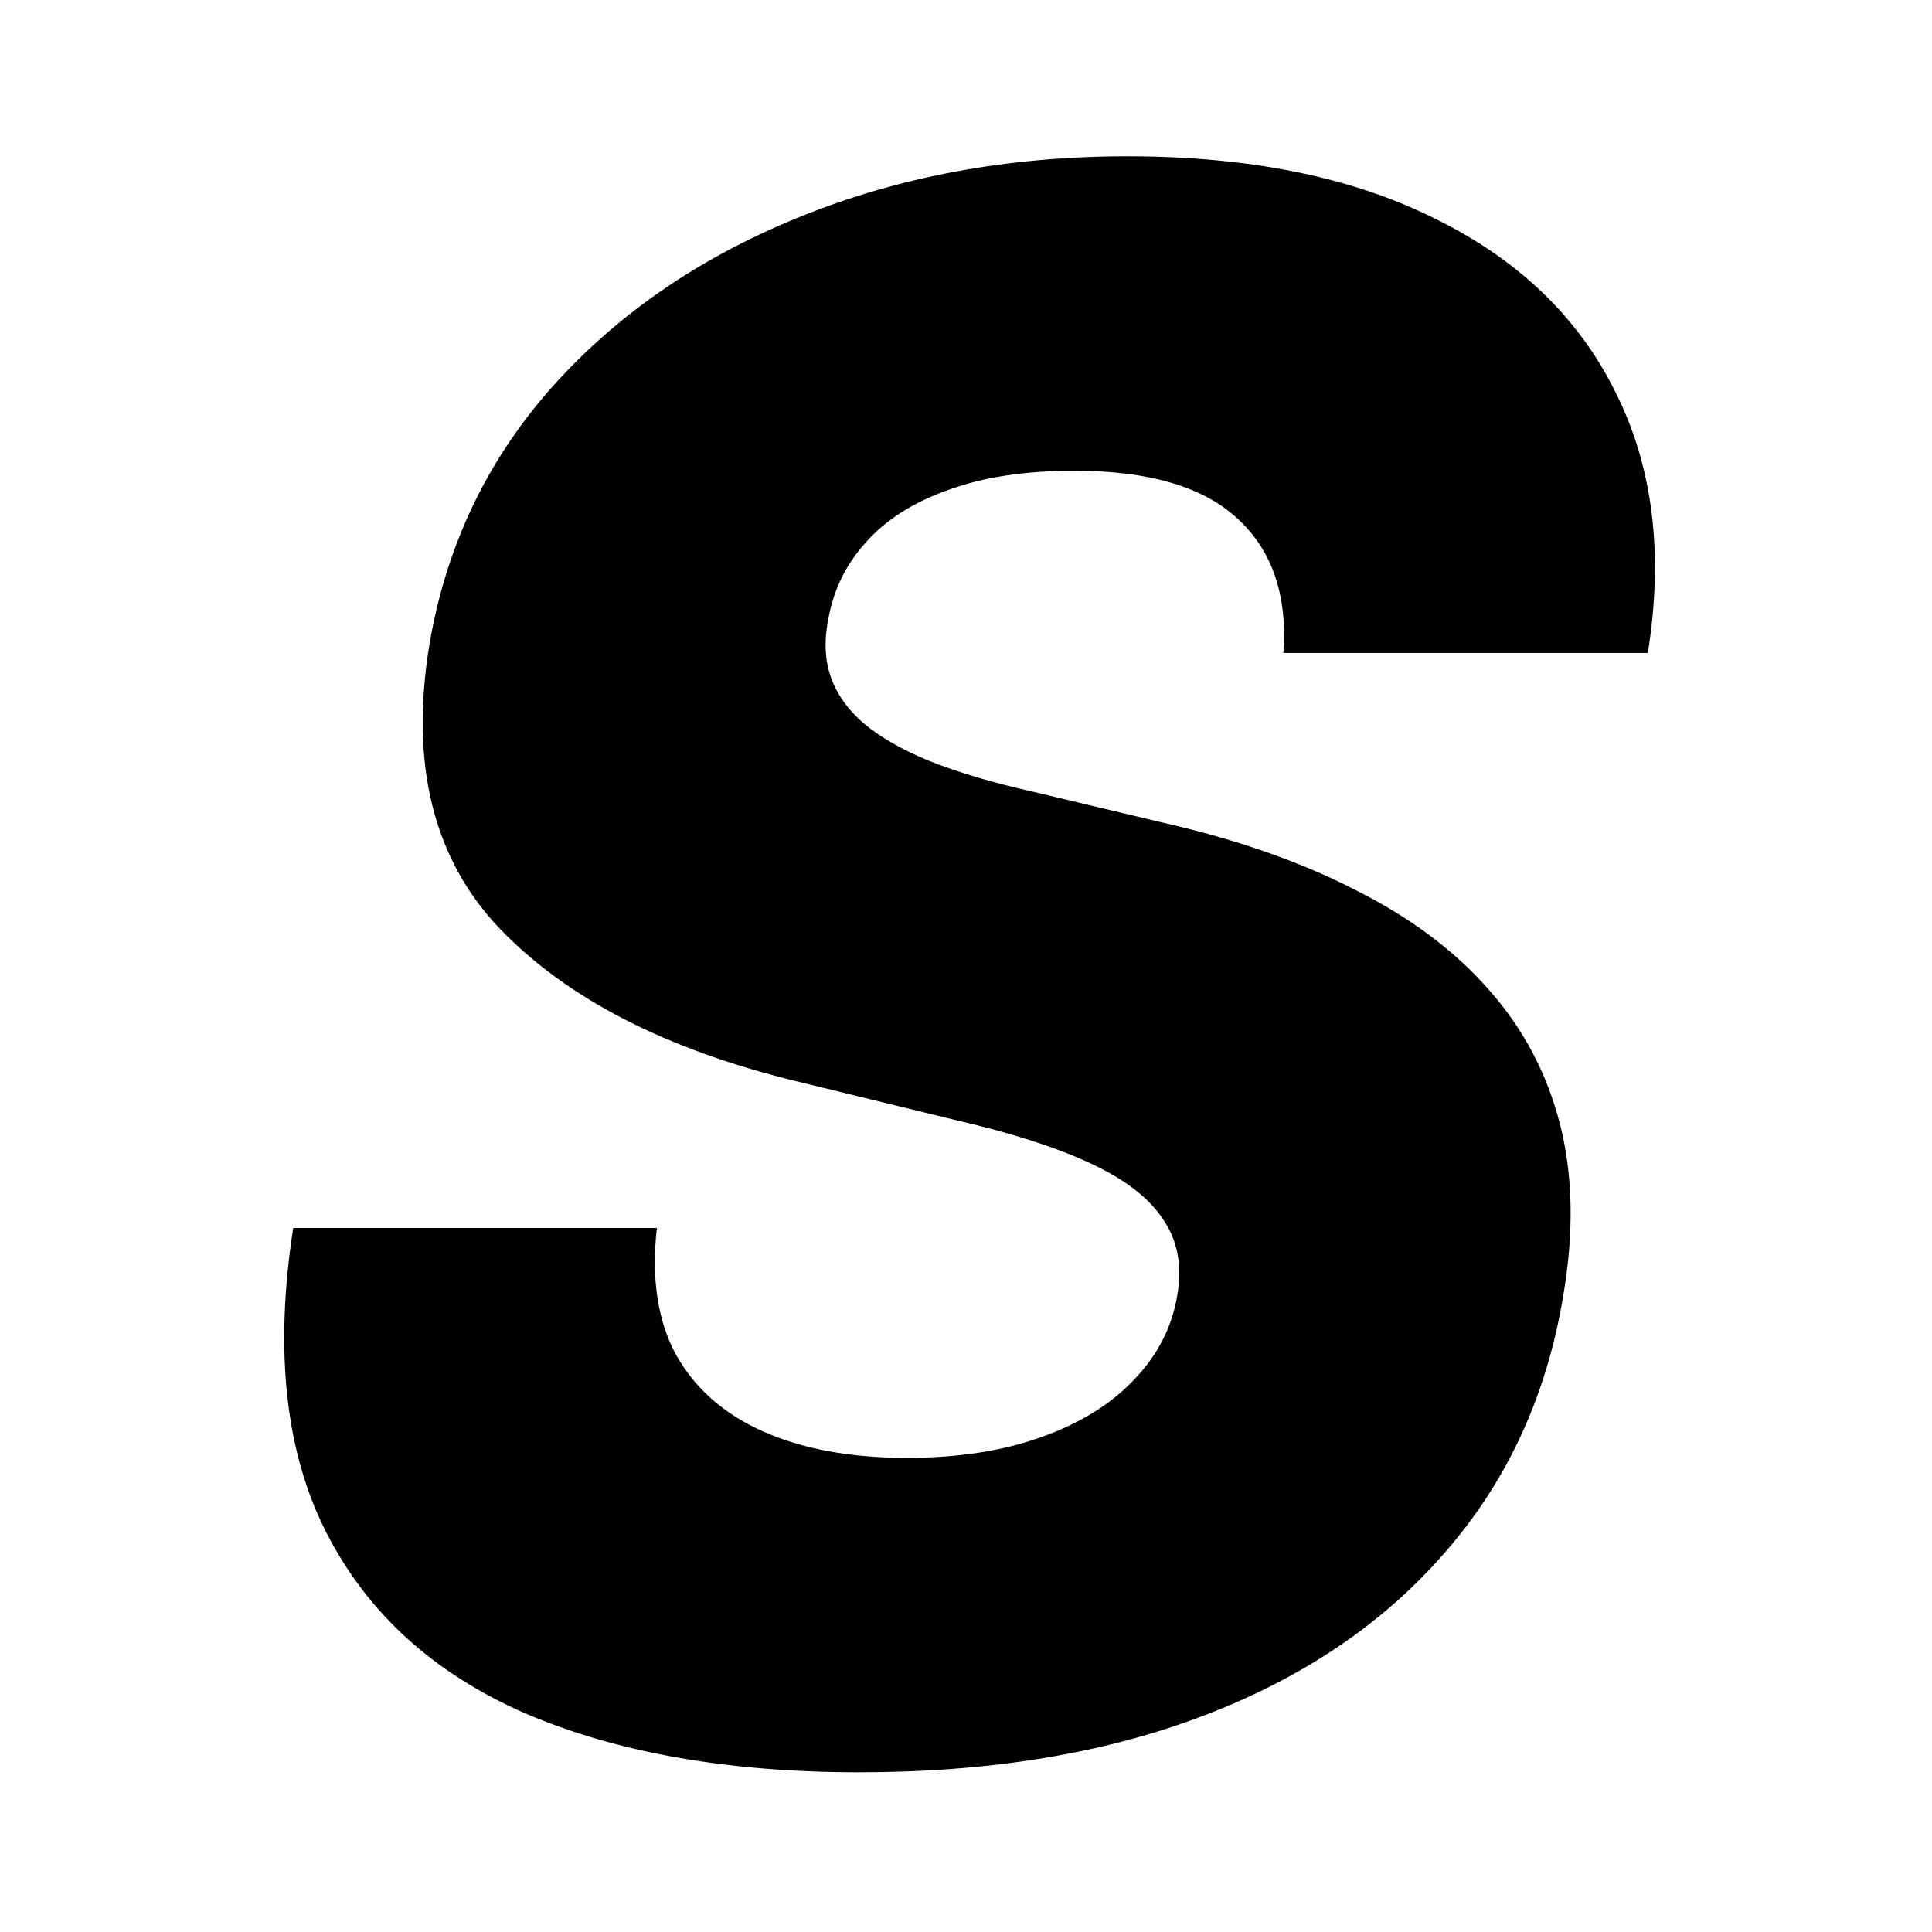 <svg width="258" height="258" viewBox="0 0 258 258" fill="none" xmlns="http://www.w3.org/2000/svg">
<path d="M171.389 87.194C171.936 79.46 169.883 73.471 165.229 69.228C160.643 64.984 153.389 62.863 143.464 62.863C136.894 62.863 131.282 63.718 126.628 65.429C121.974 67.072 118.312 69.399 115.643 72.41C112.973 75.353 111.297 78.776 110.612 82.677C109.996 85.757 110.167 88.495 111.126 90.89C112.084 93.285 113.761 95.407 116.156 97.255C118.62 99.103 121.666 100.711 125.293 102.08C128.989 103.449 133.13 104.647 137.715 105.673L154.963 109.78C164.955 112.039 173.613 115.05 180.937 118.814C188.328 122.51 194.317 126.993 198.903 132.263C203.488 137.465 206.637 143.454 208.348 150.229C210.059 157.005 210.196 164.602 208.758 173.021C206.568 186.298 201.332 197.694 193.051 207.208C184.838 216.721 174.092 224.01 160.815 229.075C147.605 234.14 132.24 236.672 114.719 236.672C97.198 236.672 82.311 234.037 70.06 228.767C57.877 223.428 49.048 215.386 43.573 204.641C38.098 193.896 36.626 180.344 39.158 163.986H87.718C86.965 170.762 87.821 176.409 90.285 180.926C92.817 185.443 96.718 188.865 101.988 191.192C107.259 193.519 113.624 194.683 121.084 194.683C127.928 194.683 133.917 193.759 139.05 191.911C144.252 190.063 148.392 187.496 151.472 184.211C154.621 180.926 156.537 177.161 157.221 172.918C157.906 169.017 157.256 165.629 155.271 162.754C153.354 159.88 150.069 157.382 145.415 155.26C140.829 153.138 134.807 151.222 127.346 149.511L106.3 144.378C88.916 140.134 75.741 133.358 66.775 124.05C57.877 114.742 54.729 102.114 57.33 86.167C59.52 73.095 64.927 61.665 73.551 51.878C82.243 42.091 93.228 34.493 106.506 29.087C119.852 23.611 134.533 20.873 150.548 20.873C166.838 20.873 180.526 23.645 191.614 29.189C202.77 34.665 210.812 42.399 215.739 52.391C220.736 62.315 222.173 73.916 220.051 87.194H171.389Z" fill="black"/>
</svg>
